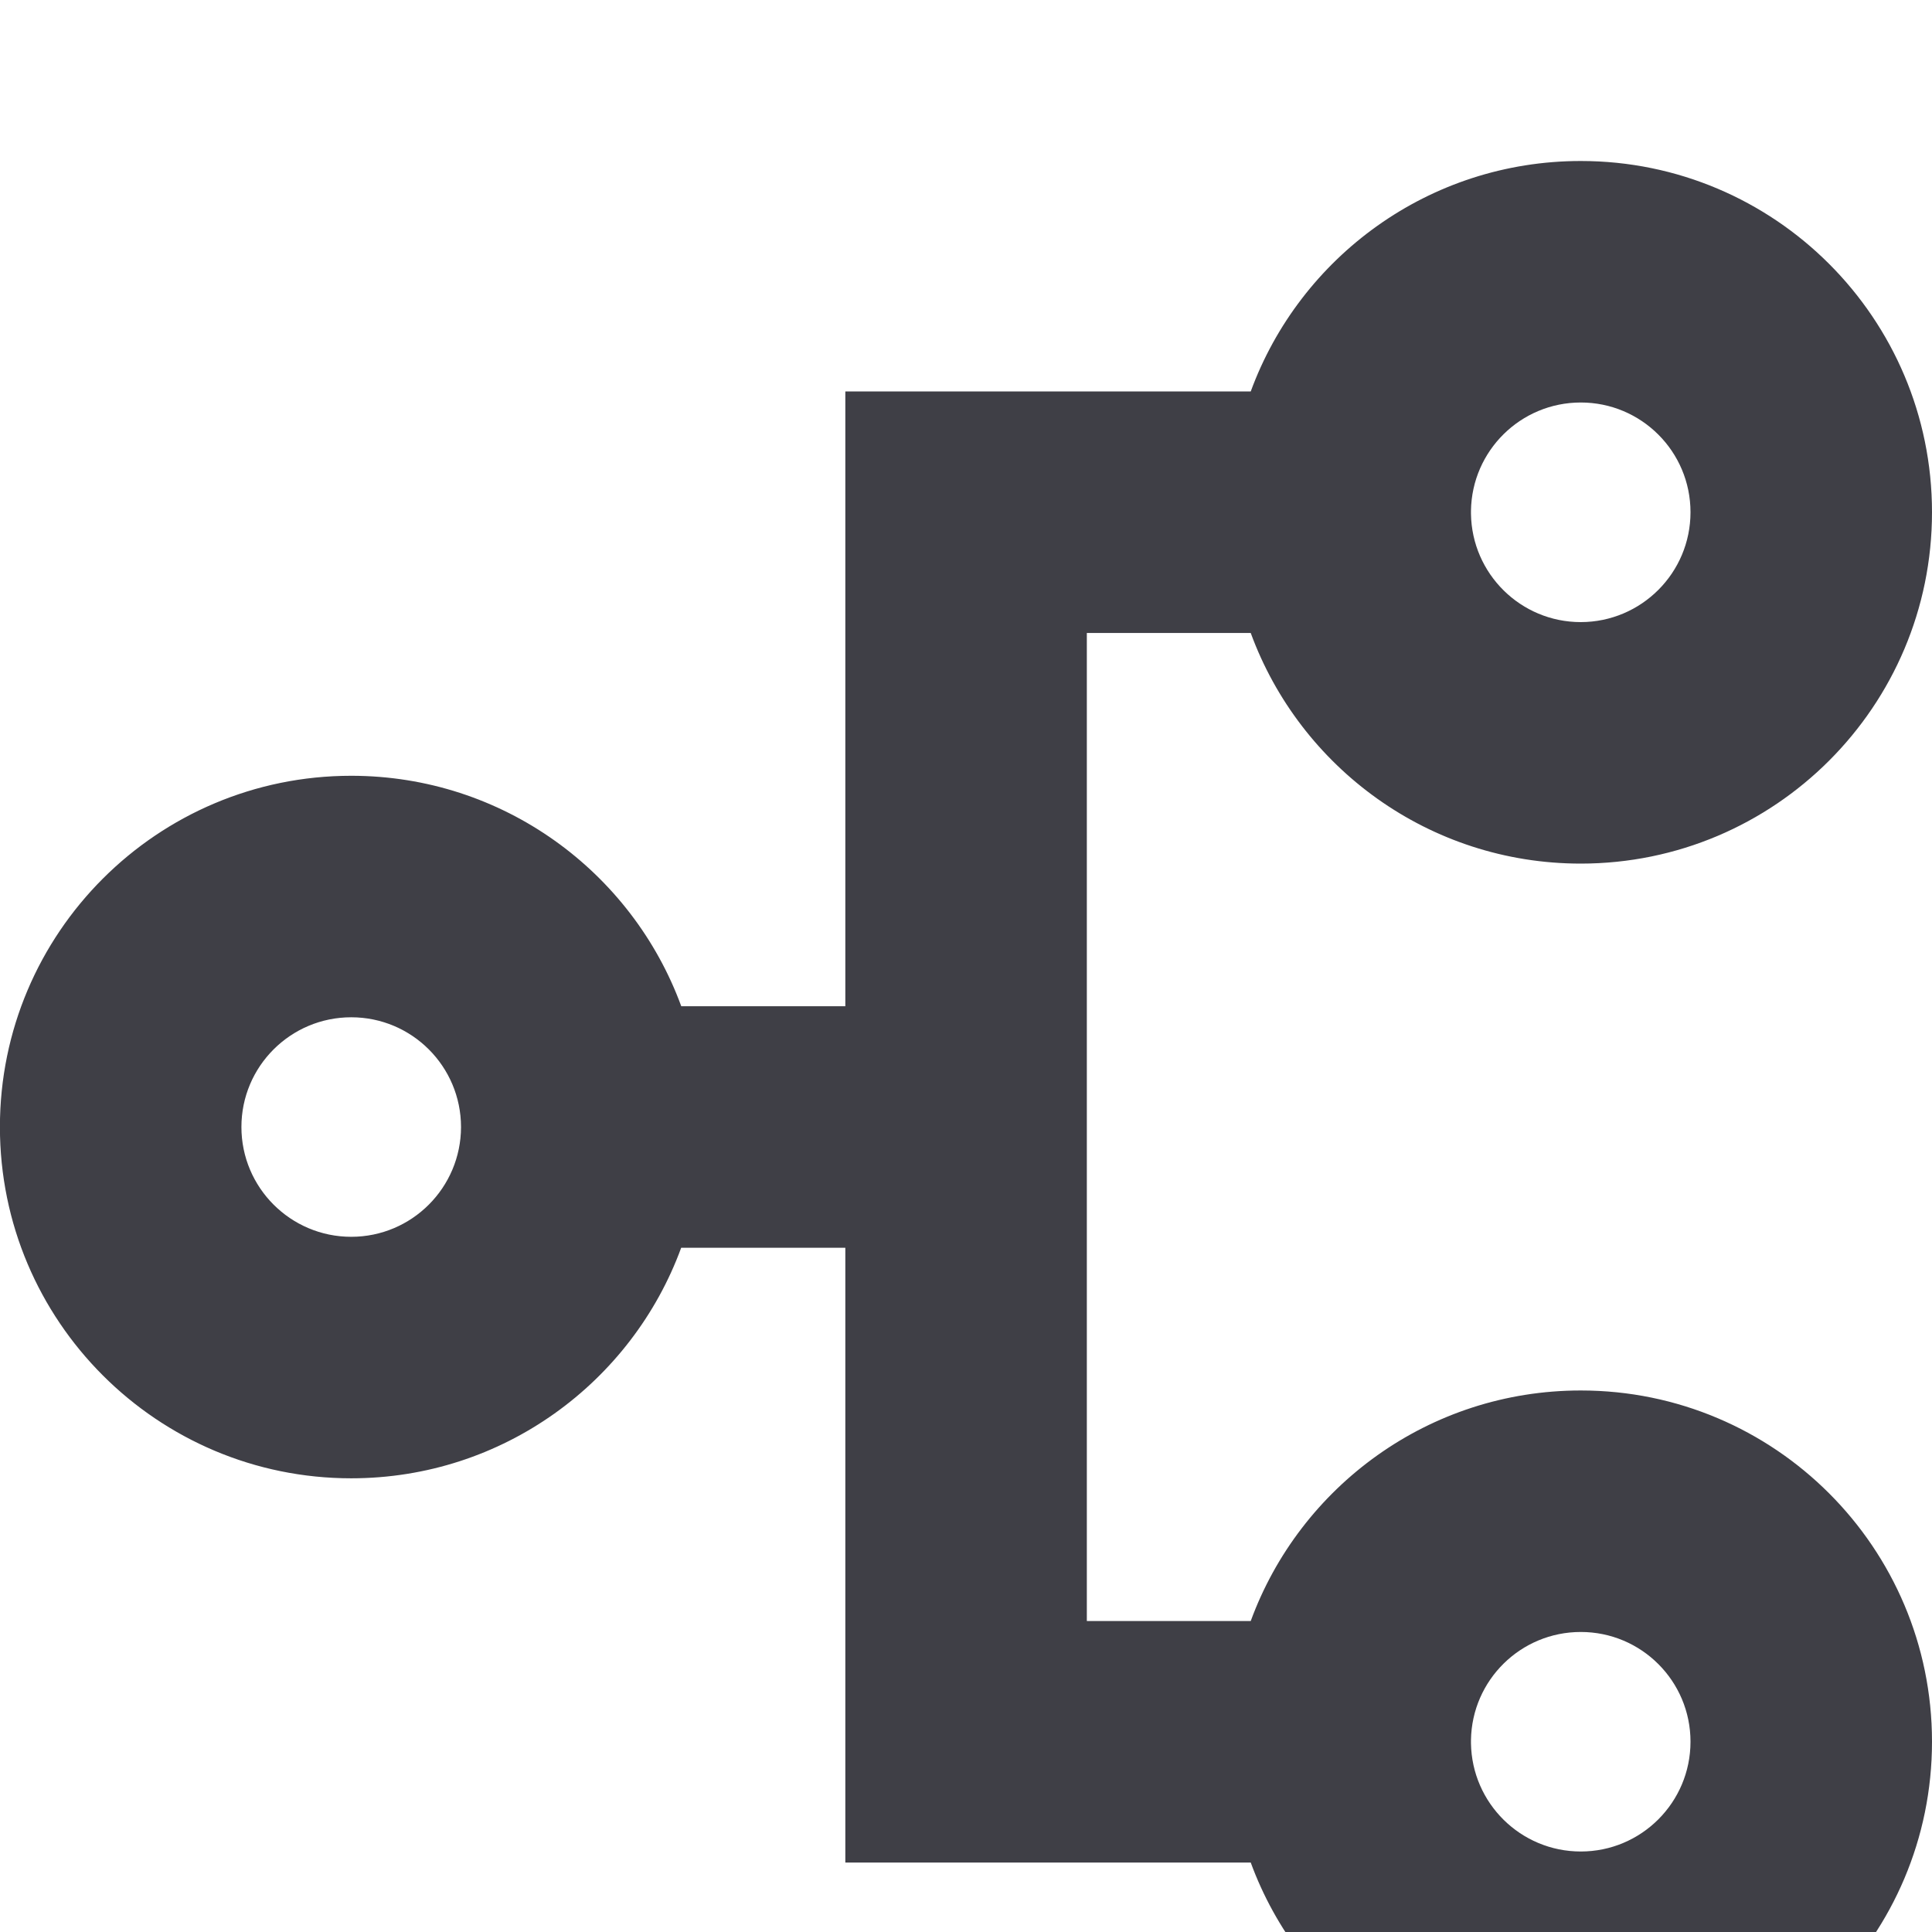 <svg width="24" height="24" viewBox="0 0 24 24" fill="none" xmlns="http://www.w3.org/2000/svg">
<g clip-path="url(#clip0_1663_6285)" filter="url(#filter0_i_1663_6285)">
<path d="M24 19.636C24 22.046 22.047 24 19.637 24C17.754 24 16.149 22.808 15.537 21.137L10.501 21.137L10.501 13.5L8.462 13.5C7.85 15.171 6.246 16.364 4.363 16.364C1.954 16.364 -0.001 14.41 -0.001 12C-0.001 9.59 1.954 7.637 4.363 7.637C6.246 7.637 7.851 8.829 8.463 10.5L10.501 10.5L10.501 2.863L15.537 2.863C16.149 1.192 17.754 7.76048e-07 19.637 8.58348e-07C22.046 0 24 1.954 24 4.363C24 6.773 22.047 8.727 19.637 8.728C17.754 8.728 16.149 7.535 15.537 5.863L13.501 5.863L13.501 18.137L15.537 18.137C16.149 16.465 17.754 15.273 19.637 15.273C22.046 15.273 24 17.226 24 19.636ZM5.727 12C5.726 11.247 5.116 10.637 4.363 10.637C3.61 10.637 2.999 11.247 2.999 12C2.999 12.753 3.61 13.364 4.363 13.364C5.116 13.364 5.726 12.753 5.727 12ZM21 19.636C21 18.883 20.39 18.273 19.637 18.273C18.89 18.273 18.284 18.872 18.273 19.616L18.273 19.655C18.284 20.399 18.89 21 19.637 21C20.39 21 21 20.389 21 19.636ZM21 4.363C21 3.61 20.39 3 19.637 3C18.89 3 18.284 3.6 18.273 4.344L18.273 4.383C18.284 5.127 18.89 5.728 19.637 5.728C20.39 5.727 21 5.116 21 4.363Z" fill="#3F3F46"/>
</g>
<defs>
<filter id="filter0_i_1663_6285" x="1.04907e-06" y="1.04907e-06" width="24" height="26" filterUnits="userSpaceOnUse" color-interpolation-filters="sRGB">
<feFlood flood-opacity="0" result="BackgroundImageFix"/>
<feBlend mode="normal" in="SourceGraphic" in2="BackgroundImageFix" result="shape"/>
<feColorMatrix in="SourceAlpha" type="matrix" values="0 0 0 0 0 0 0 0 0 0 0 0 0 0 0 0 0 0 127 0" result="hardAlpha"/>
<feOffset dy="2"/>
<feGaussianBlur stdDeviation="1"/>
<feComposite in2="hardAlpha" operator="arithmetic" k2="-1" k3="1"/>
<feColorMatrix type="matrix" values="0 0 0 0 0.035 0 0 0 0 0.035 0 0 0 0 0.043 0 0 0 1 0"/>
<feBlend mode="normal" in2="shape" result="effect1_innerShadow_1663_6285"/>
</filter>
<clipPath id="clip0_1663_6285">
<rect width="24" height="24" fill="white" transform="translate(24 1.04907e-06) rotate(90)"/>
</clipPath>
</defs>
</svg>
